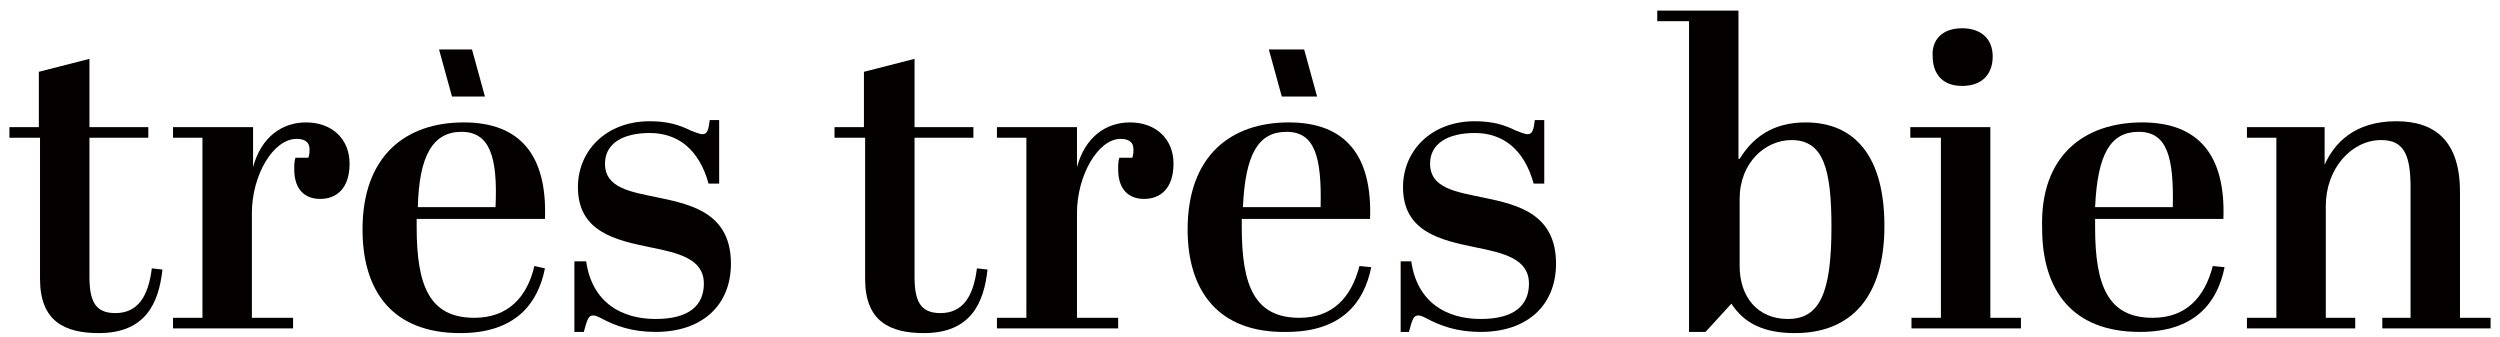 <?xml version="1.0" encoding="utf-8"?>
<!-- Generator: Adobe Illustrator 27.5.0, SVG Export Plug-In . SVG Version: 6.00 Build 0)  -->
<svg version="1.1" id="레이어_1" xmlns="http://www.w3.org/2000/svg" xmlns:xlink="http://www.w3.org/1999/xlink" x="0px"
	 y="0px" width="212.4px" height="28.6px" viewBox="0 0 212.4 28.6" style="enable-background:new 0 0 212.4 28.6;"
	 xml:space="preserve">
<style type="text/css">
	.st0{fill:#040000;}
	.st1{fill:none;}
</style>
<g>
	<g>
		<path class="st0" d="M3.4,11.7H0.8v-0.9h2.5V6.1L7.6,5v5.8h5v0.9h-5v11.8c0,2.1,0.5,3.1,2.2,3.1c1.9,0,2.8-1.4,3.1-3.8l0.9,0.1
			c-0.3,2.8-1.4,5.4-5.4,5.4c-2.9,0-5-1-5-4.6V11.7z"/>
		<path class="st0" d="M21.4,18.1V27h3.5v0.9H14.7V27h2.5V11.7h-2.5v-0.9h6.8v3.4c0.7-2.6,2.5-3.8,4.5-3.8c2.2,0,3.7,1.4,3.7,3.5
			c0,2.1-1.1,3-2.5,3c-1.3,0-2.2-0.8-2.2-2.5c0-0.4,0-0.7,0.1-1h1.1c0.1-0.3,0.1-0.5,0.1-0.7c0-0.7-0.5-0.9-1.1-0.9
			C23.2,11.8,21.4,14.9,21.4,18.1z"/>
		<path class="st0" d="M48.9,22.2h0.9c0.5,3.5,3,4.9,5.9,4.9c2.9,0,4.1-1.2,4.1-3c0-2.1-2.1-2.6-4.6-3.1c-2.9-0.6-6.1-1.3-6.1-5.1
			c0-3.1,2.4-5.6,6.1-5.6c1.5,0,2.5,0.3,3.5,0.8c0.3,0.1,0.7,0.3,1,0.3c0.4,0,0.5-0.4,0.6-1.2h0.8v5.4h-0.9c-0.8-2.9-2.6-4.3-5-4.3
			c-2.3,0-3.8,0.9-3.8,2.6c0,2.1,2.2,2.4,4.6,2.9c2.9,0.6,6.1,1.4,6.1,5.6c0,3.5-2.4,5.8-6.4,5.8c-2,0-3.4-0.5-4.7-1.2
			c-0.2-0.1-0.4-0.2-0.6-0.2c-0.4,0-0.5,0.3-0.8,1.4h-0.8V22.2z"/>
		<path class="st0" d="M73.4,11.7h-2.5v-0.9h2.5V6.1L77.7,5v5.8h5v0.9h-5v11.8c0,2.1,0.5,3.1,2.2,3.1c1.9,0,2.8-1.4,3.1-3.8l0.9,0.1
			c-0.3,2.8-1.4,5.4-5.4,5.4c-2.9,0-5-1-5-4.6V11.7z"/>
		<path class="st0" d="M91.5,18.1V27H95v0.9H84.7V27h2.5V11.7h-2.5v-0.9h6.8v3.4c0.7-2.6,2.5-3.8,4.5-3.8c2.2,0,3.7,1.4,3.7,3.5
			c0,2.1-1.1,3-2.5,3c-1.3,0-2.2-0.8-2.2-2.5c0-0.4,0-0.7,0.1-1h1.1c0.1-0.3,0.1-0.5,0.1-0.7c0-0.7-0.5-0.9-1.1-0.9
			C93.3,11.8,91.5,14.9,91.5,18.1z"/>
		<path class="st0" d="M100.9,19.5c0-6.3,3.7-9.1,8.6-9.1c4.8,0,7.1,2.8,6.9,8.2h-10.9v0.7c0,5,1.1,7.7,4.9,7.7
			c2.8,0,4.4-1.7,5.1-4.4l1,0.1c-0.6,3-2.5,5.5-7.2,5.5C103.5,28.3,100.9,24.7,100.9,19.5z M112.2,17.6c0.1-4.3-0.5-6.4-2.9-6.4
			c-2.4,0-3.5,1.9-3.7,6.4H112.2z"/>
		<path class="st0" d="M119,22.2h0.9c0.5,3.5,3,4.9,5.9,4.9c2.9,0,4.1-1.2,4.1-3c0-2.1-2.1-2.6-4.6-3.1c-2.9-0.6-6.1-1.3-6.1-5.1
			c0-3.1,2.4-5.6,6.1-5.6c1.5,0,2.5,0.3,3.5,0.8c0.3,0.1,0.7,0.3,1,0.3c0.4,0,0.5-0.4,0.6-1.2h0.8v5.4h-0.9c-0.8-2.9-2.6-4.3-5-4.3
			c-2.3,0-3.8,0.9-3.8,2.6c0,2.1,2.2,2.4,4.6,2.9c2.9,0.6,6.1,1.4,6.1,5.6c0,3.5-2.4,5.8-6.4,5.8c-2,0-3.4-0.5-4.7-1.2
			c-0.2-0.1-0.4-0.2-0.6-0.2c-0.4,0-0.5,0.3-0.8,1.4H119V22.2z"/>
		<path class="st0" d="M147.8,13.5c1.1-1.8,2.8-3.1,5.6-3.1c4.2,0,6.7,2.9,6.7,8.8c0,6-2.8,9.1-7.6,9.1c-2.6,0-4.3-0.8-5.4-2.5
			l-2.2,2.4h-1.4V1.8h-2.7V0.9h6.9V13.5z M147.8,16.9v5.7c0,2.6,1.5,4.5,4.1,4.5c2.7,0,3.7-2.2,3.7-7.8c0-5-0.7-7.4-3.4-7.4
			C150,11.9,147.8,13.8,147.8,16.9z"/>
		<path class="st0" d="M169.1,10.7V27h2.6v0.9h-9.3V27h2.5V11.7h-2.6v-0.9H169.1z M166.7,2.4c1.5,0,2.6,0.8,2.6,2.4
			c0,1.4-0.8,2.5-2.6,2.5c-1.9,0-2.5-1.3-2.5-2.5C164.1,3.5,164.9,2.4,166.7,2.4z"/>
		<path class="st0" d="M182,10.4c4.8,0,7.1,2.8,6.9,8.2h-10.9v0.7c0,5,1.1,7.7,4.9,7.7c2.8,0,4.4-1.7,5.1-4.4l1,0.1
			c-0.6,3-2.5,5.5-7.2,5.5c-5.7,0-8.3-3.5-8.3-8.8C173.3,13.2,177.1,10.4,182,10.4z M184.6,17.6c0.1-4.3-0.5-6.4-2.9-6.4
			c-2.4,0-3.5,1.9-3.7,6.4H184.6z"/>
		<path class="st0" d="M197.5,10.7v3.3c0.8-1.8,2.5-3.7,6.1-3.7c3.3,0,5.4,1.7,5.4,6V27h2.6v0.9h-9.2V27h2.4V15.9c0-2.8-0.6-4-2.5-4
			c-2.5,0-4.7,2.4-4.7,5.6V27h2.5v0.9h-9.2V27h2.5V11.7h-2.5v-0.9H197.5z"/>
	</g>
	<g>
		<path class="st1" d="M39.2,11.2c-2.4,0-3.5,1.9-3.7,6.4h6.6C42.2,13.4,41.6,11.2,39.2,11.2z"/>
		<path class="st0" d="M45.4,22.6c-0.6,2.6-2.2,4.4-5.1,4.4c-3.8,0-4.9-2.7-4.9-7.7v-0.7h10.9c0.2-5.4-2.1-8.2-6.9-8.2
			c-4.9,0-8.6,2.8-8.6,9.1c0,5.3,2.6,8.8,8.3,8.8c4.7,0,6.6-2.5,7.2-5.5L45.4,22.6z M39.2,11.2c2.4,0,3.1,2.1,2.9,6.4h-6.6
			C35.6,13.2,36.8,11.2,39.2,11.2z"/>
		<path class="st0" d="M37.5,4.8"/>
	</g>
	<polyline class="st0" points="37.3,4.2 40.1,4.2 41.2,8.2 38.4,8.2 	"/>
	<polygon class="st0" points="108.9,8.2 107.8,4.2 110.8,4.2 111.9,8.2 	"/>
</g>
</svg>
